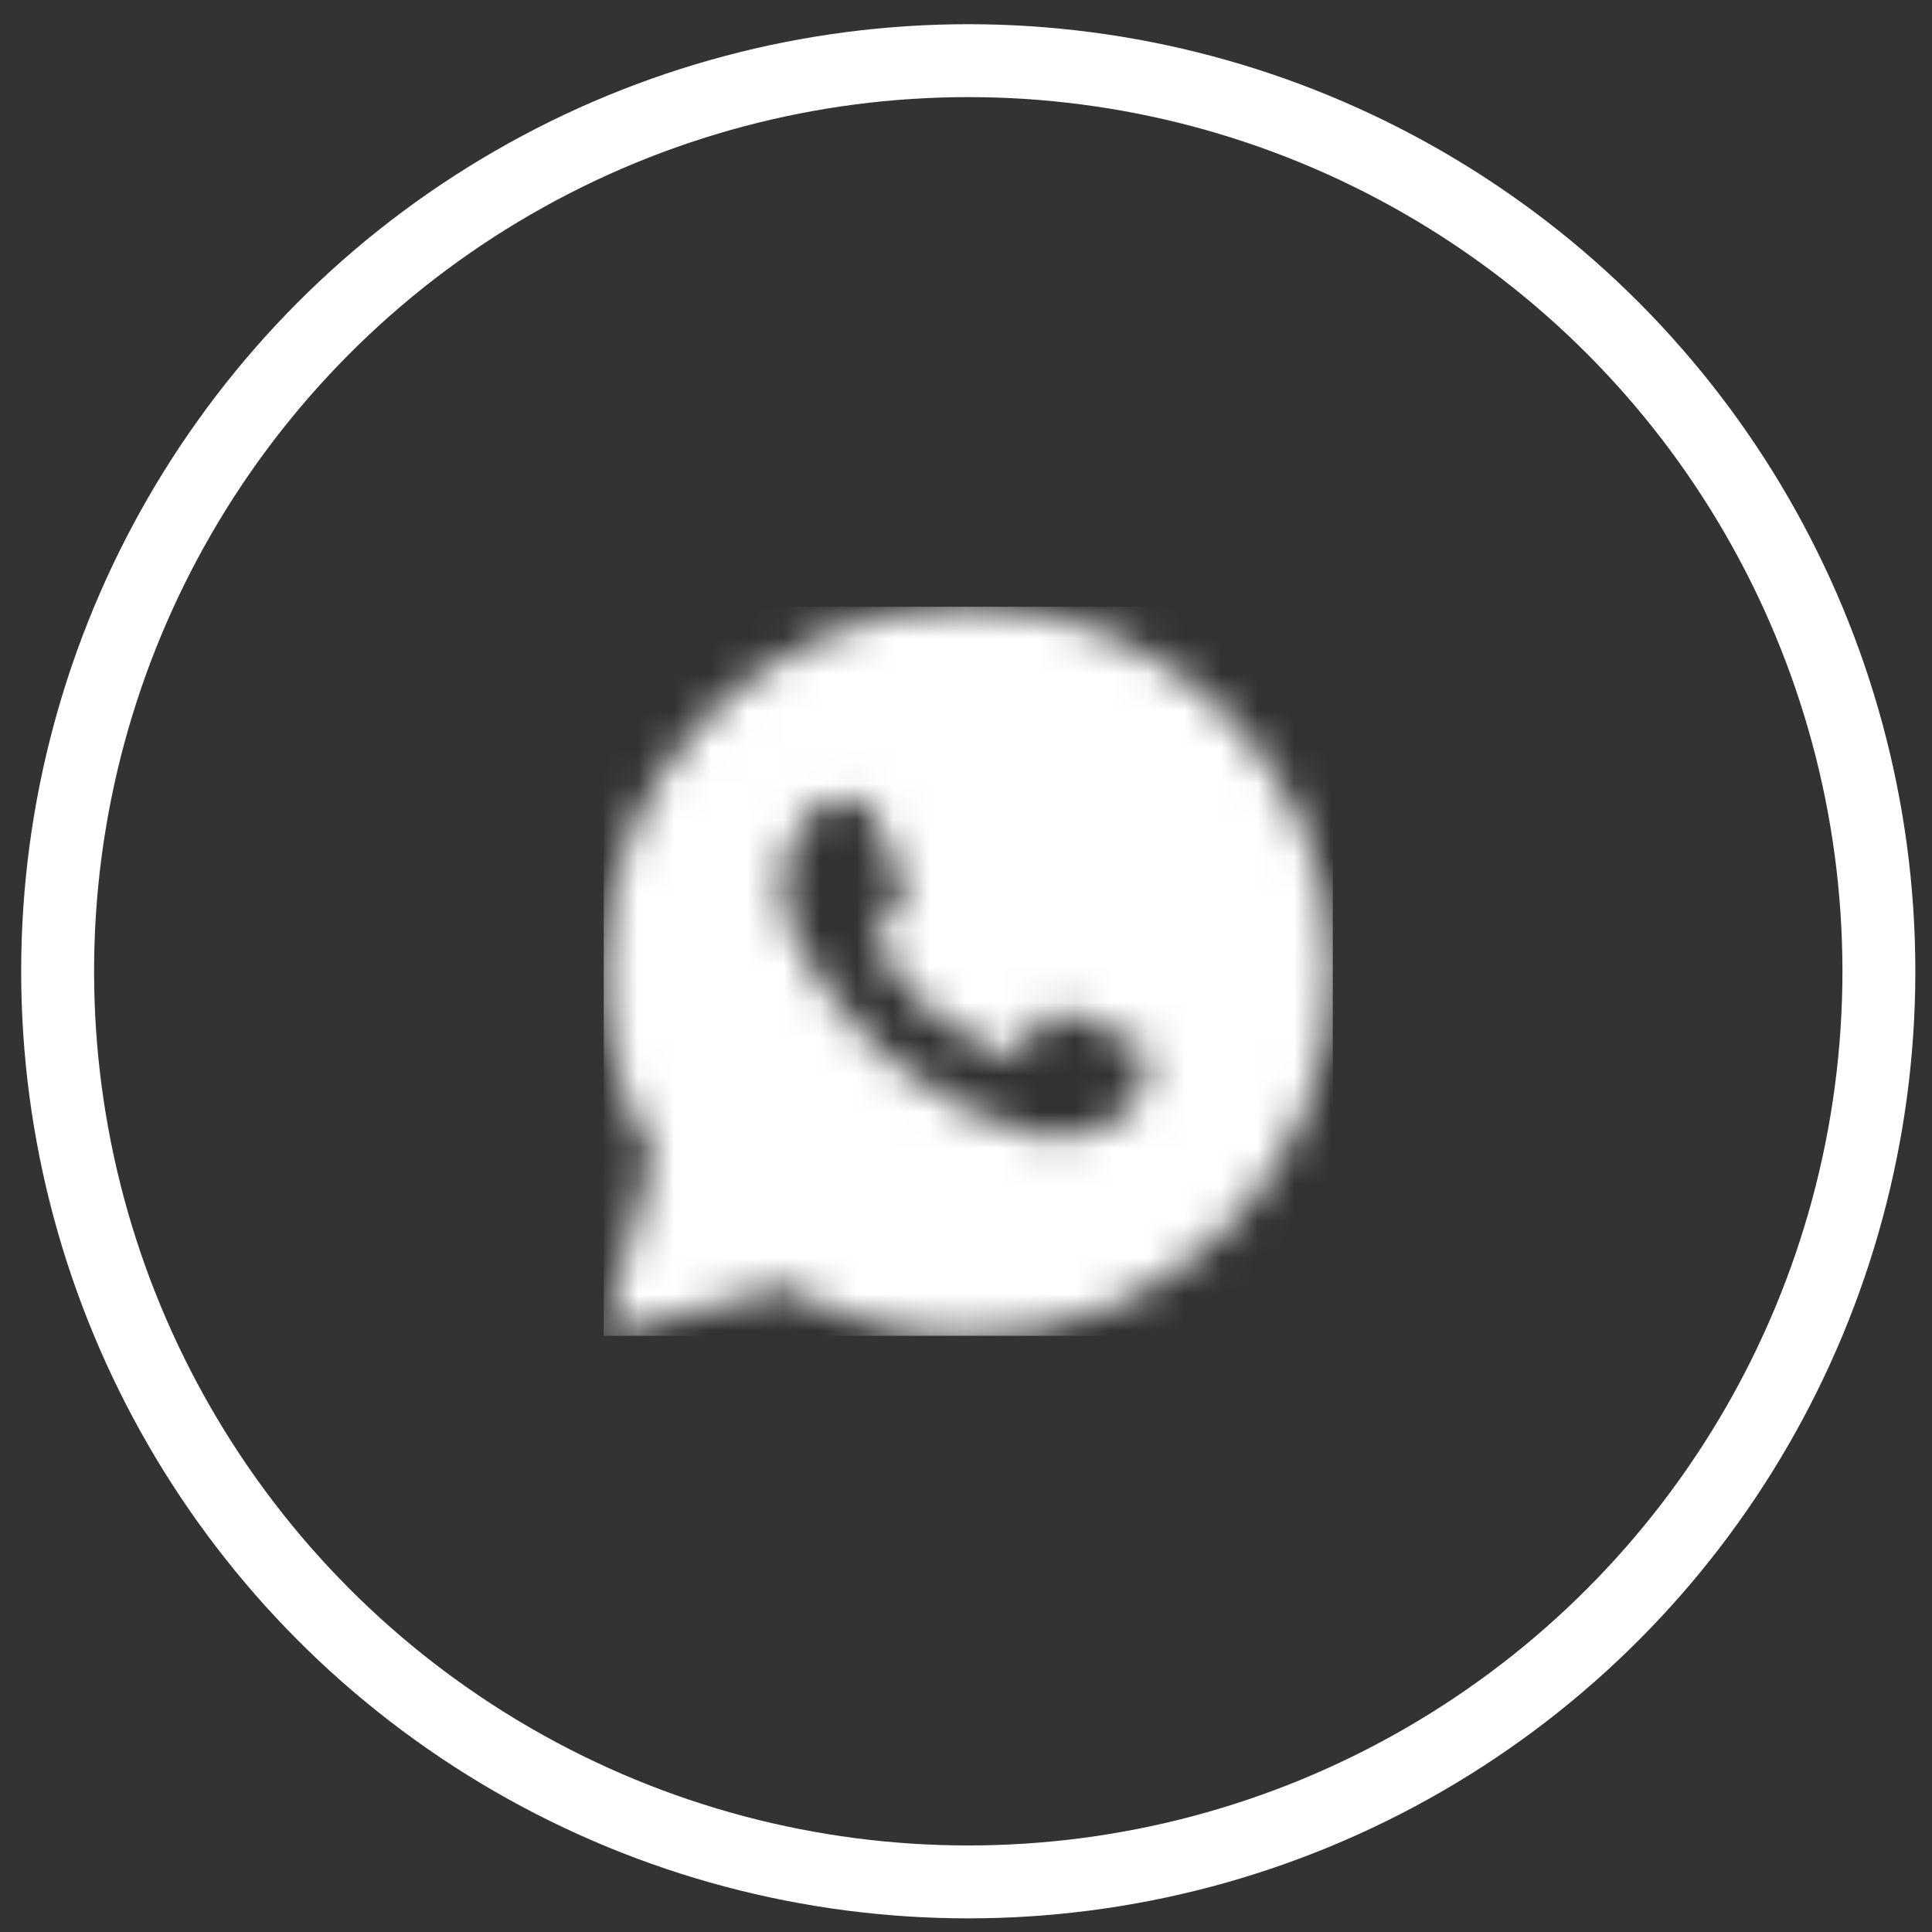 <?xml version="1.0" encoding="UTF-8"?> <svg xmlns="http://www.w3.org/2000/svg" width="53" height="53" viewBox="0 0 53 53" fill="none"><rect x="0" y="0" width="53" height="53" fill="#333333" stroke="none"/><mask id="mask0_2214_324" style="mask-type:alpha" maskUnits="userSpaceOnUse" x="16" y="16" width="21" height="21"><g clip-path="url(#clip0_2214_324)"><g clip-path="url(#clip1_2214_324)"><path d="M16.567 36.645L17.919 31.677C17.028 30.15 16.56 28.413 16.562 26.645C16.562 21.122 21.04 16.645 26.562 16.645C32.086 16.645 36.562 21.122 36.562 26.645C36.562 32.169 32.086 36.645 26.562 36.645C24.795 36.648 23.059 36.181 21.532 35.291L16.567 36.645ZM22.953 21.953C22.824 21.962 22.698 21.995 22.582 22.053C22.474 22.115 22.375 22.192 22.288 22.282C22.169 22.395 22.101 22.492 22.027 22.587C21.658 23.069 21.459 23.659 21.462 24.265C21.465 24.756 21.593 25.233 21.793 25.678C22.201 26.581 22.875 27.535 23.764 28.421C23.977 28.634 24.186 28.848 24.412 29.047C25.515 30.018 26.83 30.718 28.252 31.093L28.82 31.18C29.006 31.189 29.191 31.175 29.377 31.166C29.668 31.151 29.952 31.073 30.209 30.936C30.34 30.868 30.468 30.795 30.593 30.715C30.593 30.715 30.636 30.688 30.718 30.625C30.852 30.526 30.936 30.454 31.047 30.337C31.131 30.252 31.203 30.151 31.258 30.035C31.335 29.872 31.413 29.561 31.445 29.302C31.47 29.105 31.462 28.997 31.459 28.93C31.456 28.823 31.366 28.712 31.27 28.665L30.688 28.404C30.688 28.404 29.817 28.024 29.287 27.782C29.23 27.758 29.171 27.744 29.11 27.741C29.041 27.735 28.972 27.742 28.907 27.764C28.842 27.786 28.782 27.822 28.732 27.869V27.866C28.727 27.866 28.66 27.924 27.936 28.799C27.895 28.855 27.838 28.897 27.772 28.921C27.707 28.944 27.636 28.947 27.569 28.93C27.503 28.912 27.439 28.89 27.378 28.863C27.253 28.811 27.21 28.791 27.125 28.755L27.12 28.753C26.548 28.503 26.019 28.165 25.55 27.753C25.424 27.642 25.308 27.523 25.188 27.407C24.794 27.03 24.451 26.604 24.168 26.139L24.108 26.044C24.066 25.98 24.032 25.911 24.006 25.838C23.968 25.692 24.067 25.573 24.067 25.573C24.067 25.573 24.311 25.308 24.424 25.163C24.518 25.044 24.605 24.919 24.686 24.791C24.805 24.601 24.841 24.405 24.779 24.255C24.5 23.57 24.209 22.89 23.912 22.213C23.852 22.079 23.677 21.983 23.518 21.965C23.465 21.959 23.41 21.953 23.357 21.948C23.222 21.942 23.088 21.944 22.953 21.953Z" fill="white"></path></g></g></mask><g mask="url(#mask0_2214_324)"><rect x="16.562" y="16.645" width="20" height="20" fill="white"></rect></g><circle cx="26.562" cy="26.645" r="24.981" stroke="white" stroke-width="2"></circle><defs><clipPath id="clip0_2214_324"><rect width="20" height="20" fill="white" transform="translate(16.562 16.645)"></rect></clipPath><clipPath id="clip1_2214_324"><rect width="20" height="20" fill="white" transform="translate(16.562 16.645)"></rect></clipPath></defs></svg> 